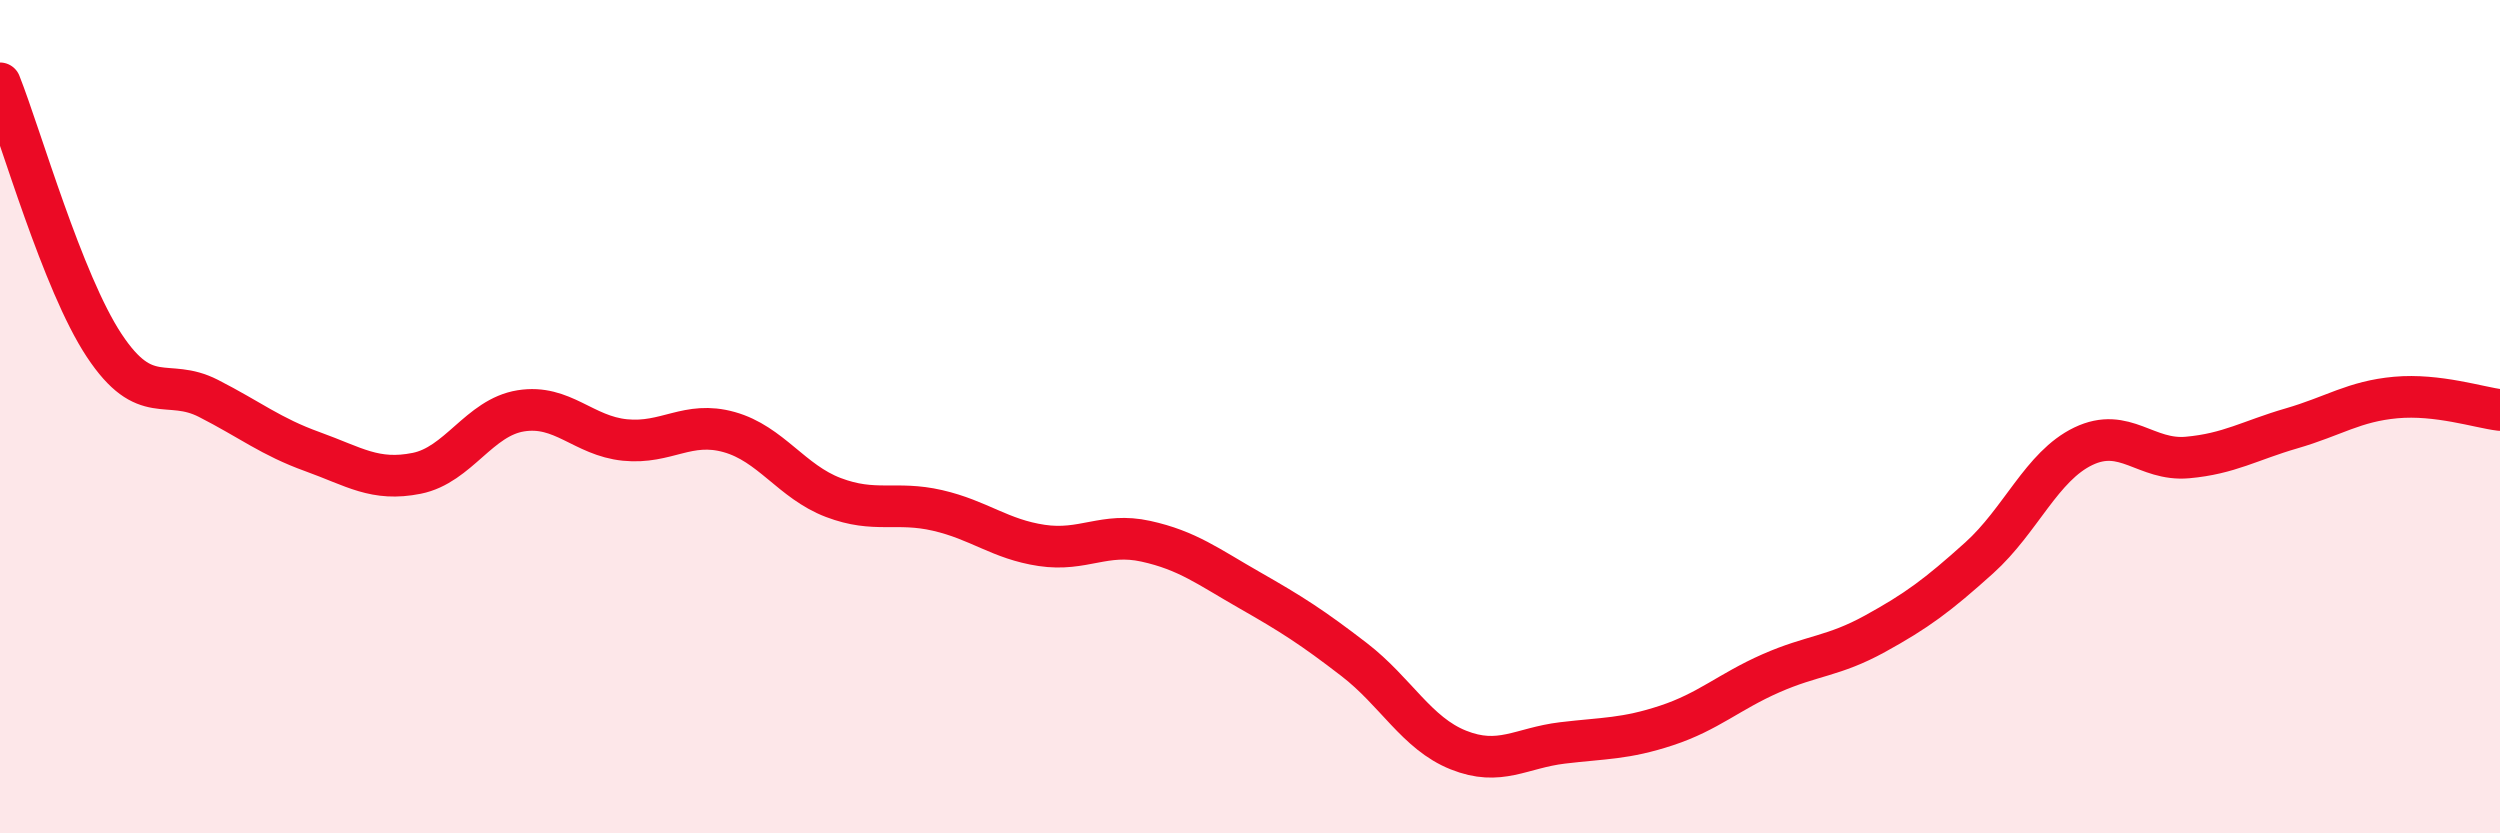 
    <svg width="60" height="20" viewBox="0 0 60 20" xmlns="http://www.w3.org/2000/svg">
      <path
        d="M 0,2 C 0.5,3.26 1.5,6.78 2.5,8.29 C 3.5,9.8 4,9.05 5,9.56 C 6,10.07 6.5,10.48 7.5,10.84 C 8.5,11.2 9,11.56 10,11.36 C 11,11.16 11.5,10.02 12.5,9.86 C 13.5,9.7 14,10.46 15,10.56 C 16,10.66 16.5,10.09 17.5,10.37 C 18.5,10.65 19,11.56 20,11.94 C 21,12.32 21.5,12.02 22.5,12.25 C 23.5,12.48 24,12.94 25,13.09 C 26,13.24 26.5,12.77 27.5,12.99 C 28.5,13.21 29,13.6 30,14.17 C 31,14.74 31.5,15.06 32.5,15.83 C 33.5,16.6 34,17.6 35,18 C 36,18.4 36.5,17.95 37.5,17.83 C 38.5,17.71 39,17.74 40,17.41 C 41,17.08 41.5,16.6 42.5,16.16 C 43.5,15.72 44,15.76 45,15.21 C 46,14.66 46.5,14.29 47.5,13.39 C 48.5,12.49 49,11.19 50,10.71 C 51,10.23 51.5,11.07 52.5,10.98 C 53.5,10.89 54,10.57 55,10.28 C 56,9.99 56.5,9.63 57.5,9.54 C 58.5,9.45 59.5,9.78 60,9.84L60 20L0 20Z"
        fill="#EB0A25"
        opacity="0.1"
        stroke-linecap="round"
        stroke-linejoin="round"
      />
      <path
        d="M 0,2 C 0.5,3.26 1.5,6.78 2.5,8.29 C 3.5,9.8 4,9.05 5,9.56 C 6,10.07 6.5,10.48 7.5,10.84 C 8.5,11.2 9,11.56 10,11.36 C 11,11.16 11.5,10.02 12.5,9.86 C 13.5,9.7 14,10.46 15,10.56 C 16,10.66 16.5,10.09 17.5,10.37 C 18.5,10.65 19,11.56 20,11.94 C 21,12.32 21.5,12.02 22.5,12.25 C 23.5,12.48 24,12.94 25,13.09 C 26,13.24 26.5,12.77 27.5,12.99 C 28.5,13.21 29,13.6 30,14.17 C 31,14.74 31.5,15.06 32.5,15.83 C 33.5,16.6 34,17.6 35,18 C 36,18.4 36.5,17.95 37.5,17.83 C 38.5,17.71 39,17.74 40,17.41 C 41,17.08 41.5,16.6 42.5,16.16 C 43.5,15.72 44,15.76 45,15.21 C 46,14.66 46.5,14.29 47.5,13.39 C 48.5,12.49 49,11.19 50,10.71 C 51,10.23 51.5,11.07 52.5,10.98 C 53.5,10.89 54,10.57 55,10.28 C 56,9.99 56.5,9.63 57.5,9.54 C 58.5,9.45 59.5,9.78 60,9.84"
        stroke="#EB0A25"
        stroke-width="1"
        fill="none"
        stroke-linecap="round"
        stroke-linejoin="round"
      />
    </svg>
  
